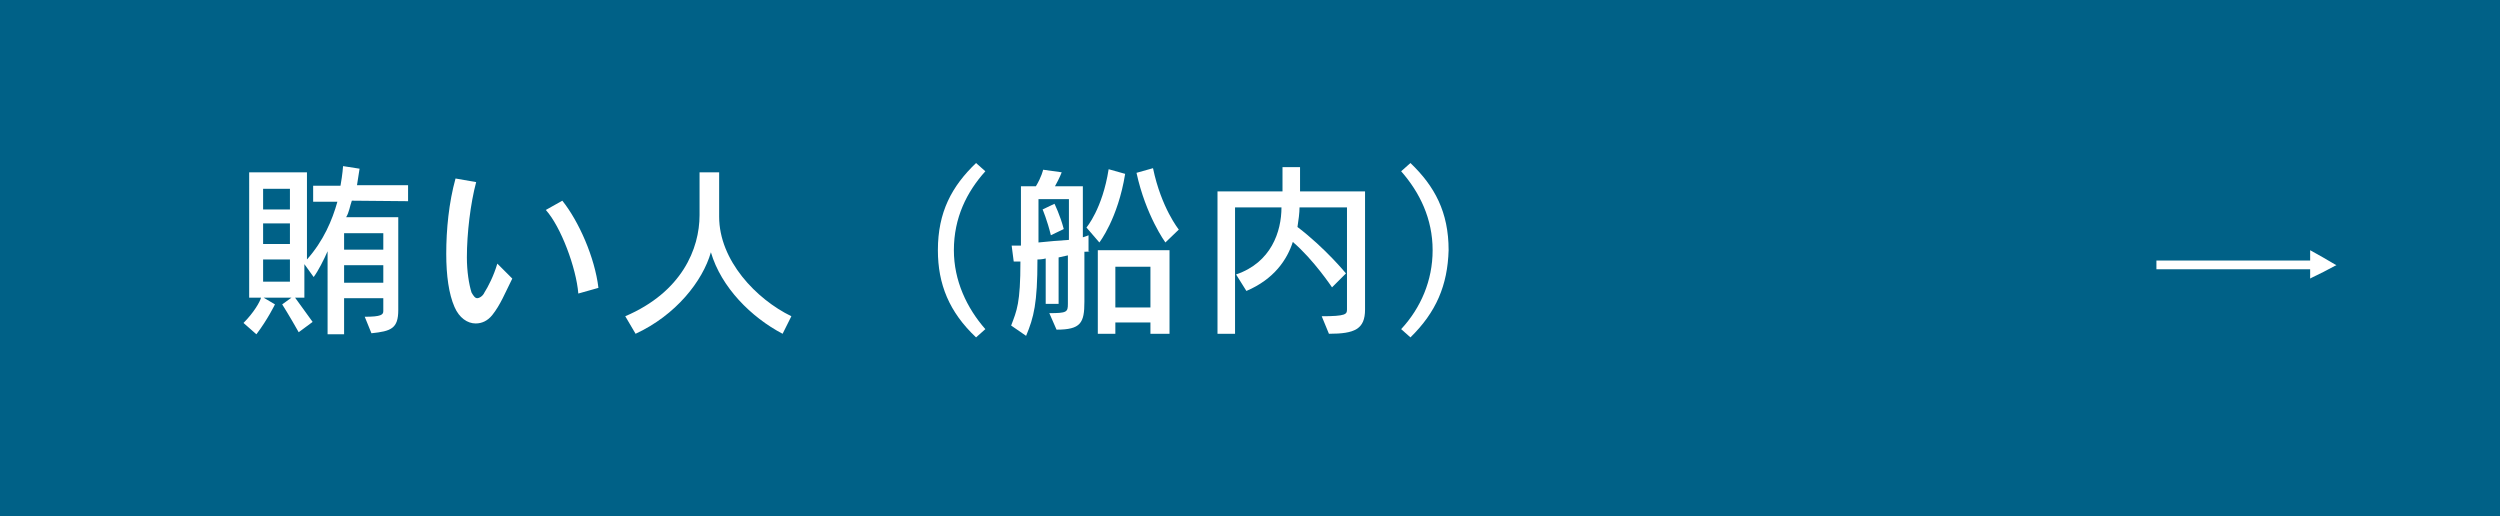<?xml version="1.0" encoding="utf-8"?>
<!-- Generator: Adobe Illustrator 24.1.0, SVG Export Plug-In . SVG Version: 6.00 Build 0)  -->
<svg version="1.1" id="レイヤー_1" xmlns="http://www.w3.org/2000/svg" xmlns:xlink="http://www.w3.org/1999/xlink" x="0px"
	 y="0px" viewBox="0 0 484.6 100.1" style="enable-background:new 0 0 484.6 100.1;" xml:space="preserve">
<style type="text/css">
	.st0{fill:#006187;}
	.st1{fill:#FFFFFF;}
</style>
<g>
	<g>
		<rect x="-0.2" y="-0.3" class="st0" width="486.1" height="102.1"/>
	</g>
	<g>
		<g>
			<path class="st1" d="M68.2,38.9c-0.4,1.1-0.5,2.2-1.1,3.2h10.1v18c0,3.6-1.4,4.1-5.2,4.5l-1.3-3.2c3.2,0,3.6-0.4,3.6-1.1v-2.5
				h-7.6v7h-3.2V48.7c-0.7,1.6-1.8,3.8-2.7,5L59,51.2v6.5h-1.8c0.5,0.7,1.8,2.5,3.4,4.7l-2.7,2c-1.8-3.2-3.2-5.4-3.2-5.4l1.8-1.3
				h-5.4l2.2,1.3c0,0-1.4,2.9-3.6,5.8l-2.5-2.2c2-2,3.2-4.1,3.4-4.9h-2.3V33.4h11.2v16.9c3.2-3.6,4.9-7.6,5.9-11.2h-4.7v-3.1H66
				c0.4-2.2,0.5-3.8,0.5-3.8l3.2,0.5c0,0-0.2,1.4-0.5,3.2h9.9v3.1L68.2,38.9L68.2,38.9z M56,36.6h-5v4h5.2v-4H56z M56,43.3h-5v4h5.2
				v-4H56z M56,50.3h-5v4.3h5.2v-4.3H56z M74.3,45.2h-7.6v3.2h7.6V45.2z M74.3,51.4h-7.6v3.4h7.6V51.4z"/>
			<path class="st1" d="M95.4,61.1c-0.9,1.1-2,1.6-3.2,1.6c-1.6,0-3.2-1.1-4.1-3.2c-1.1-2.5-1.6-6.1-1.6-10.3
				c0-4.7,0.5-9.9,1.8-14.6l4,0.7c-1.1,4.1-1.8,9.9-1.8,14.6c0,2.7,0.4,5.2,0.9,6.8c0.4,0.7,0.7,1.1,1.1,1.1c0.4,0,1.1-0.4,1.4-1.1
				c0.7-1.1,1.8-3.2,2.5-5.6l2.9,2.9C97.9,56.8,97,59.1,95.4,61.1z M112.1,56.9c-0.4-5-3.4-13-6.3-16.2l3.2-1.8c3.2,4,6.3,11,7,16.9
				L112.1,56.9z"/>
			<path class="st1" d="M151.7,64.7c-6.1-3.2-11.9-9-13.9-15.8c-1.6,5.6-6.8,12.2-14.6,15.8l-2-3.4c11-4.7,14.4-13.1,14.4-19.6v-8.3
				h3.8V42c0,8.5,7.2,16,14,19.3L151.7,64.7z"/>
			<path class="st1" d="M189.2,65.4c-5.2-4.9-7.4-10.3-7.4-16.9c0-7.4,2.7-12.4,7.4-16.9l1.8,1.6c-3.6,4-6.1,9-6.1,15.3
				c0,5.9,2.5,11.2,6.1,15.3L189.2,65.4z"/>
			<path class="st1" d="M210.2,48.8v9.7c0,4.1-0.7,5.4-5.4,5.4l-1.4-3.2c3.4,0,3.6-0.2,3.6-1.8v-9.4c-0.9,0.2-1.8,0.4-1.8,0.4v9
				h-2.5v-8.8c0,0-0.7,0.2-1.6,0.2c0,8.5-0.7,11.2-2.2,14.8l-2.9-2c1.1-2.9,1.8-4.3,1.8-12.4c-0.4,0-1.1,0-1.3,0l-0.4-3.1
				c0.4,0,1.3,0,1.8,0V36.1h2.9c1.1-1.8,1.4-3.2,1.4-3.2l3.6,0.5c0,0-0.4,1.1-1.3,2.7h5.4V46c0.7-0.2,1.1-0.4,1.1-0.4v3.1
				C211.5,48.7,211.1,48.8,210.2,48.8z M207.2,38.6h-5.9V47c1.8-0.2,4.3-0.4,5.9-0.5V38.6z M203.7,45.6c-0.7-2.9-1.6-5-1.6-5
				l2.3-1.1c0,0,1.1,2.2,1.8,4.9L203.7,45.6z M213.1,47l-2.5-2.9c0,0,3.1-3.6,4.3-11.3l3.2,0.9C216.7,42.4,213.1,47,213.1,47z
				 M223,64.7v-2.2h-6.8v2.2h-3.4V48.5h13.9v16.2H223z M223,51.7h-6.8v7.9h6.8V51.7z M225.9,47c0,0-3.8-5.2-5.6-13.5l3.2-0.9
				c1.6,7.7,5,11.9,5,11.9L225.9,47z"/>
			<path class="st1" d="M257.6,64.7l-1.4-3.4c4.7,0,4.9-0.4,4.9-1.3V40.2h-9.2c0,1.1-0.2,2.5-0.4,3.8c5.4,4.1,9.4,9,9.4,9l-2.7,2.7
				c0,0-3.6-5.4-7.6-8.8c-1.1,3.4-3.6,7.2-9,9.5l-2-3.2c6.8-2.3,8.8-8.3,8.8-13h-9v24.5H236V37.1h12.6v-4.7h3.4v4.7h12.6V60
				C264.6,63.8,262.6,64.7,257.6,64.7z"/>
			<path class="st1" d="M273.4,65.4l-1.8-1.6c3.8-4.1,6.1-9.4,6.1-15.3c0-6.1-2.5-11.2-6.1-15.3l1.8-1.6c4.7,4.5,7.4,9.5,7.4,16.9
				C280.6,55.3,278.4,60.5,273.4,65.4z"/>
		</g>
	</g>
</g>
<g>
	<path class="st1" d="M447.8,48.5v2H418v1.7h29.8V54c0,0-0.1,0,2.6-1.3c2.4-1.3,2.5-1.3,2.5-1.3s-0.1,0-2.6-1.5
		C447.8,48.5,447.8,48.5,447.8,48.5z M448,49.2L448,49.2C448.1,49.2,448.1,49.2,448,49.2z"/>
</g>
</svg>
